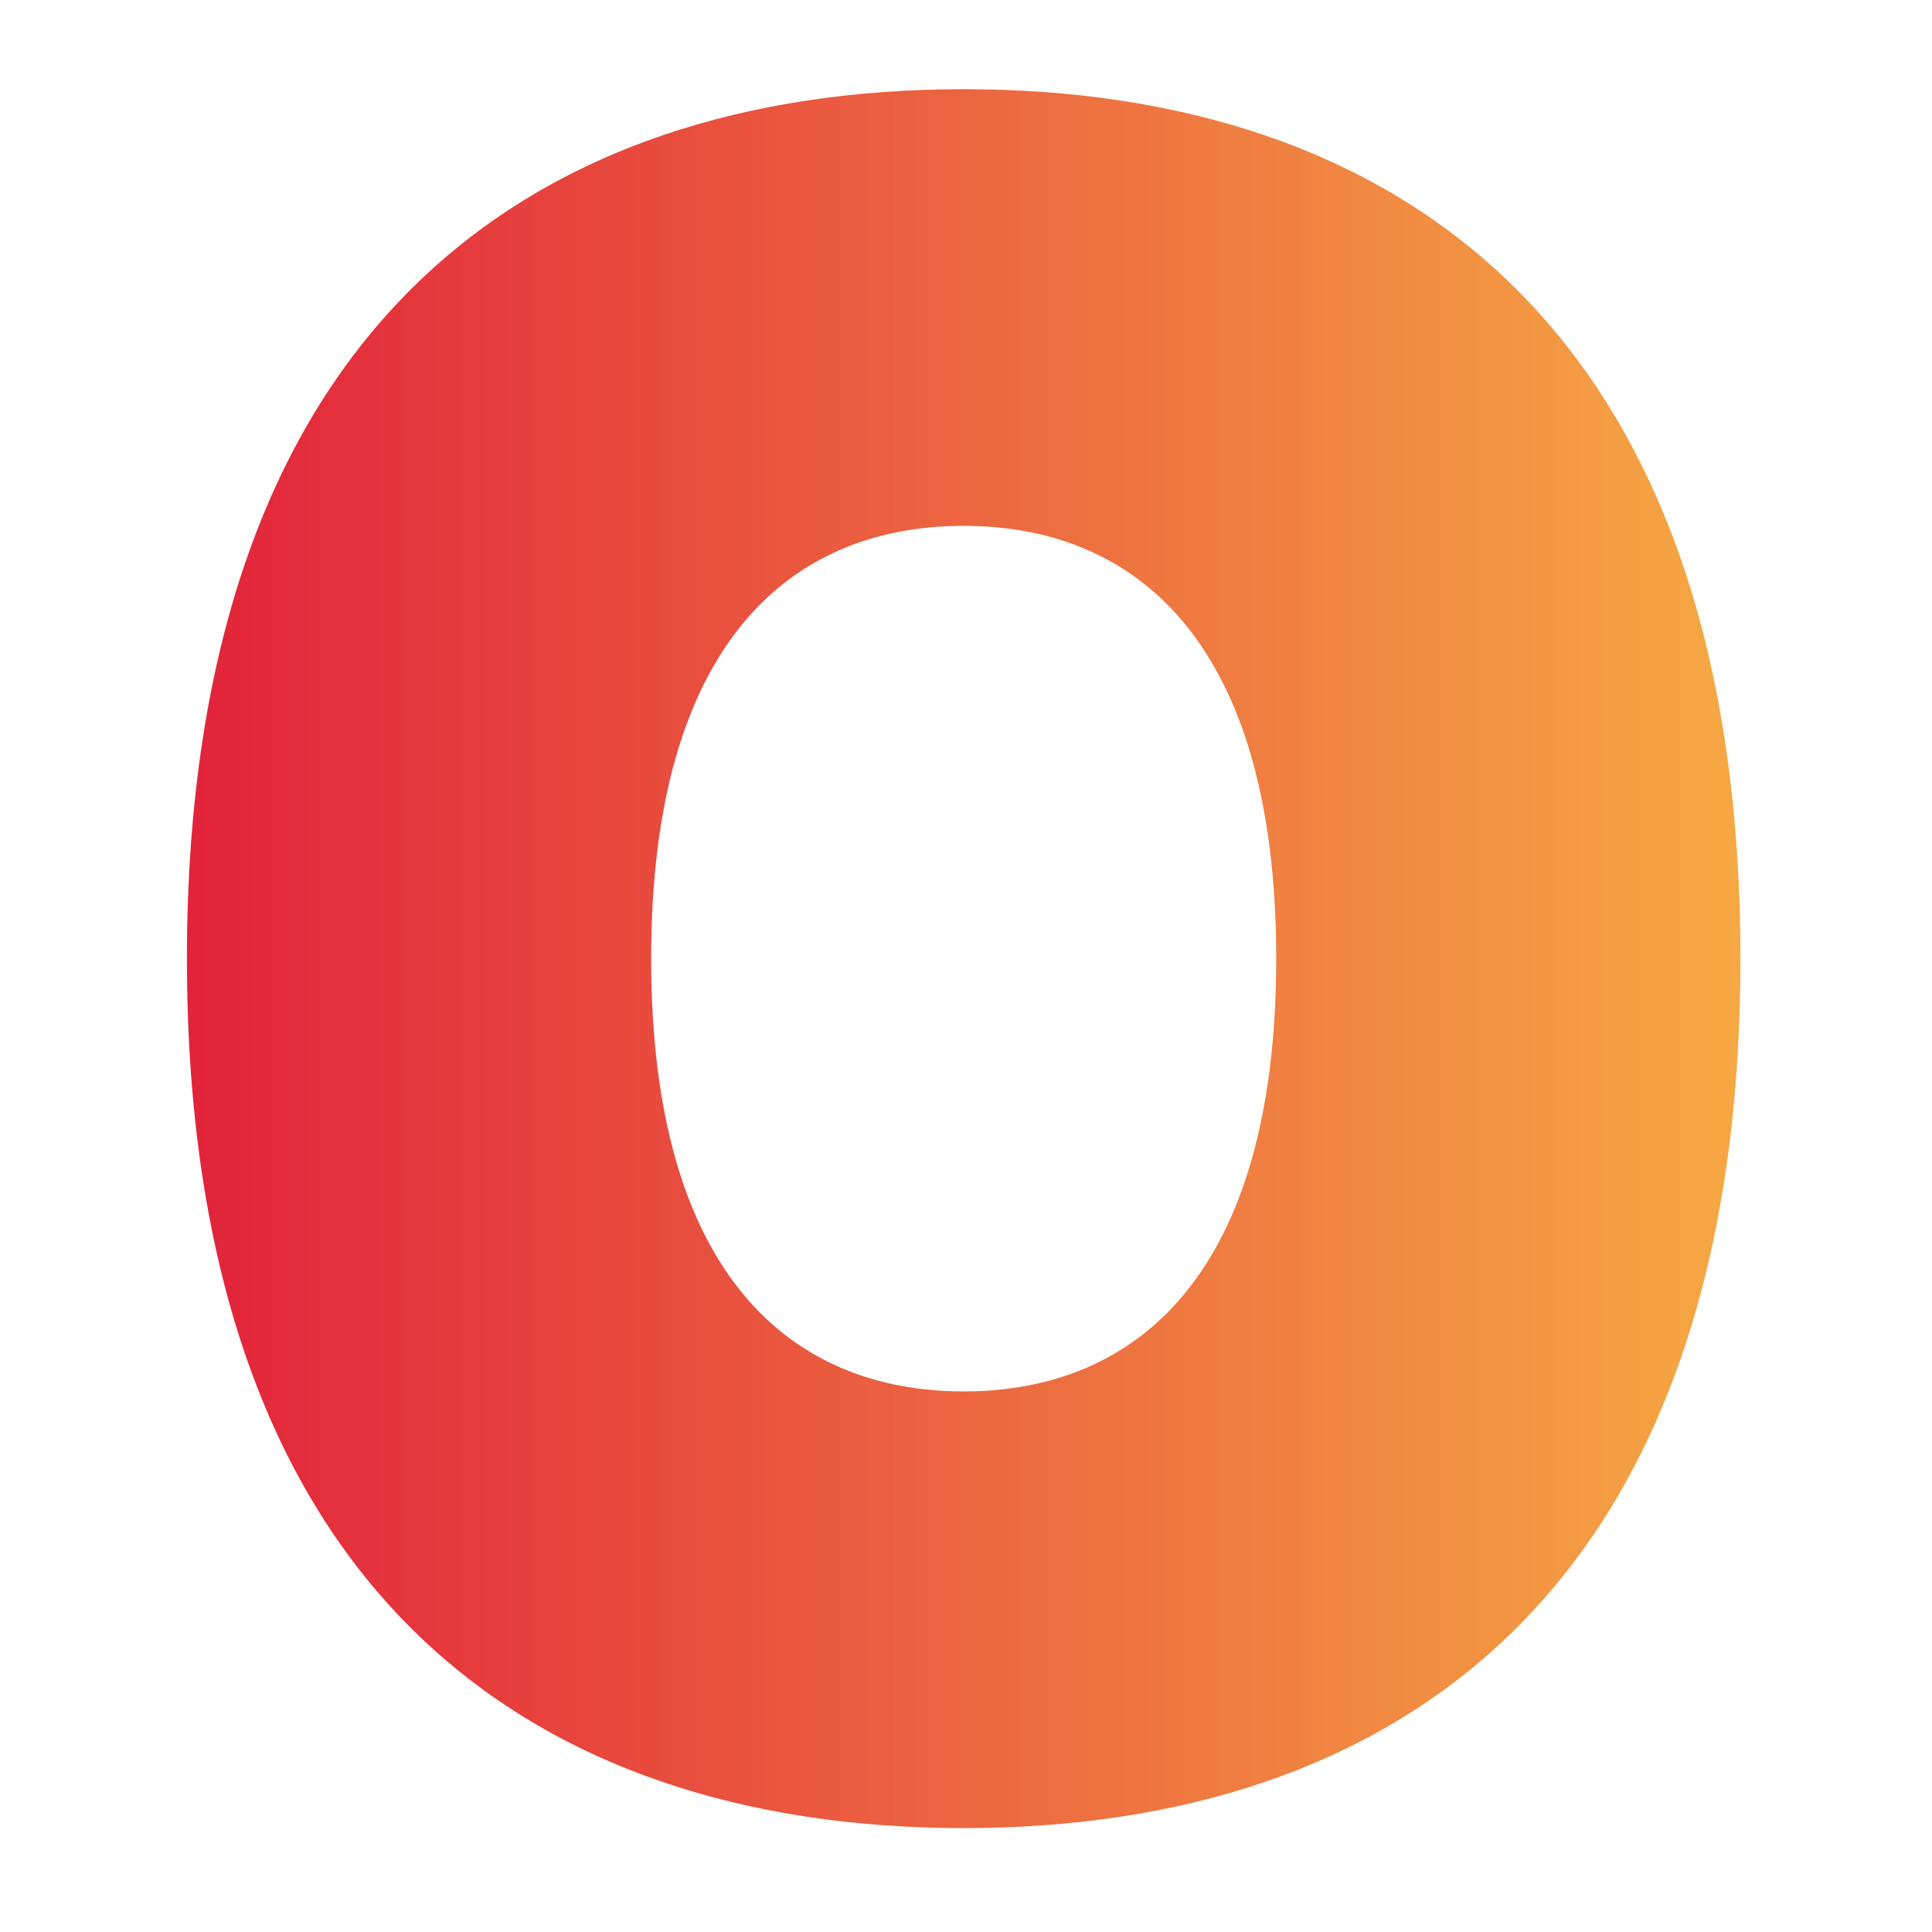 <?xml version="1.0" encoding="UTF-8"?><svg id="Artwork" xmlns="http://www.w3.org/2000/svg" width="150mm" height="150mm" xmlns:xlink="http://www.w3.org/1999/xlink" viewBox="0 0 425.2 425.2"><defs><linearGradient id="linear-gradient" x1="41.14" y1="210.97" x2="402.78" y2="210.97" gradientUnits="userSpaceOnUse"><stop offset="0" stop-color="#e2233b"/><stop offset="1" stop-color="#f7b044"/></linearGradient></defs><path d="M212.09,19.63c-94.41,0-170.95,51.59-170.95,191.35s76.54,191.35,170.95,191.35,170.95-51.59,170.95-191.35S306.5,19.63,212.09,19.63ZM212.09,306.23c-37.99,0-68.78-25.68-68.78-95.25s30.8-95.25,68.78-95.25,68.78,25.68,68.78,95.25-30.8,95.25-68.78,95.25ZM402.78,123.95" fill="url(#linear-gradient)" fill-rule="evenodd" stroke-width="0"/></svg>